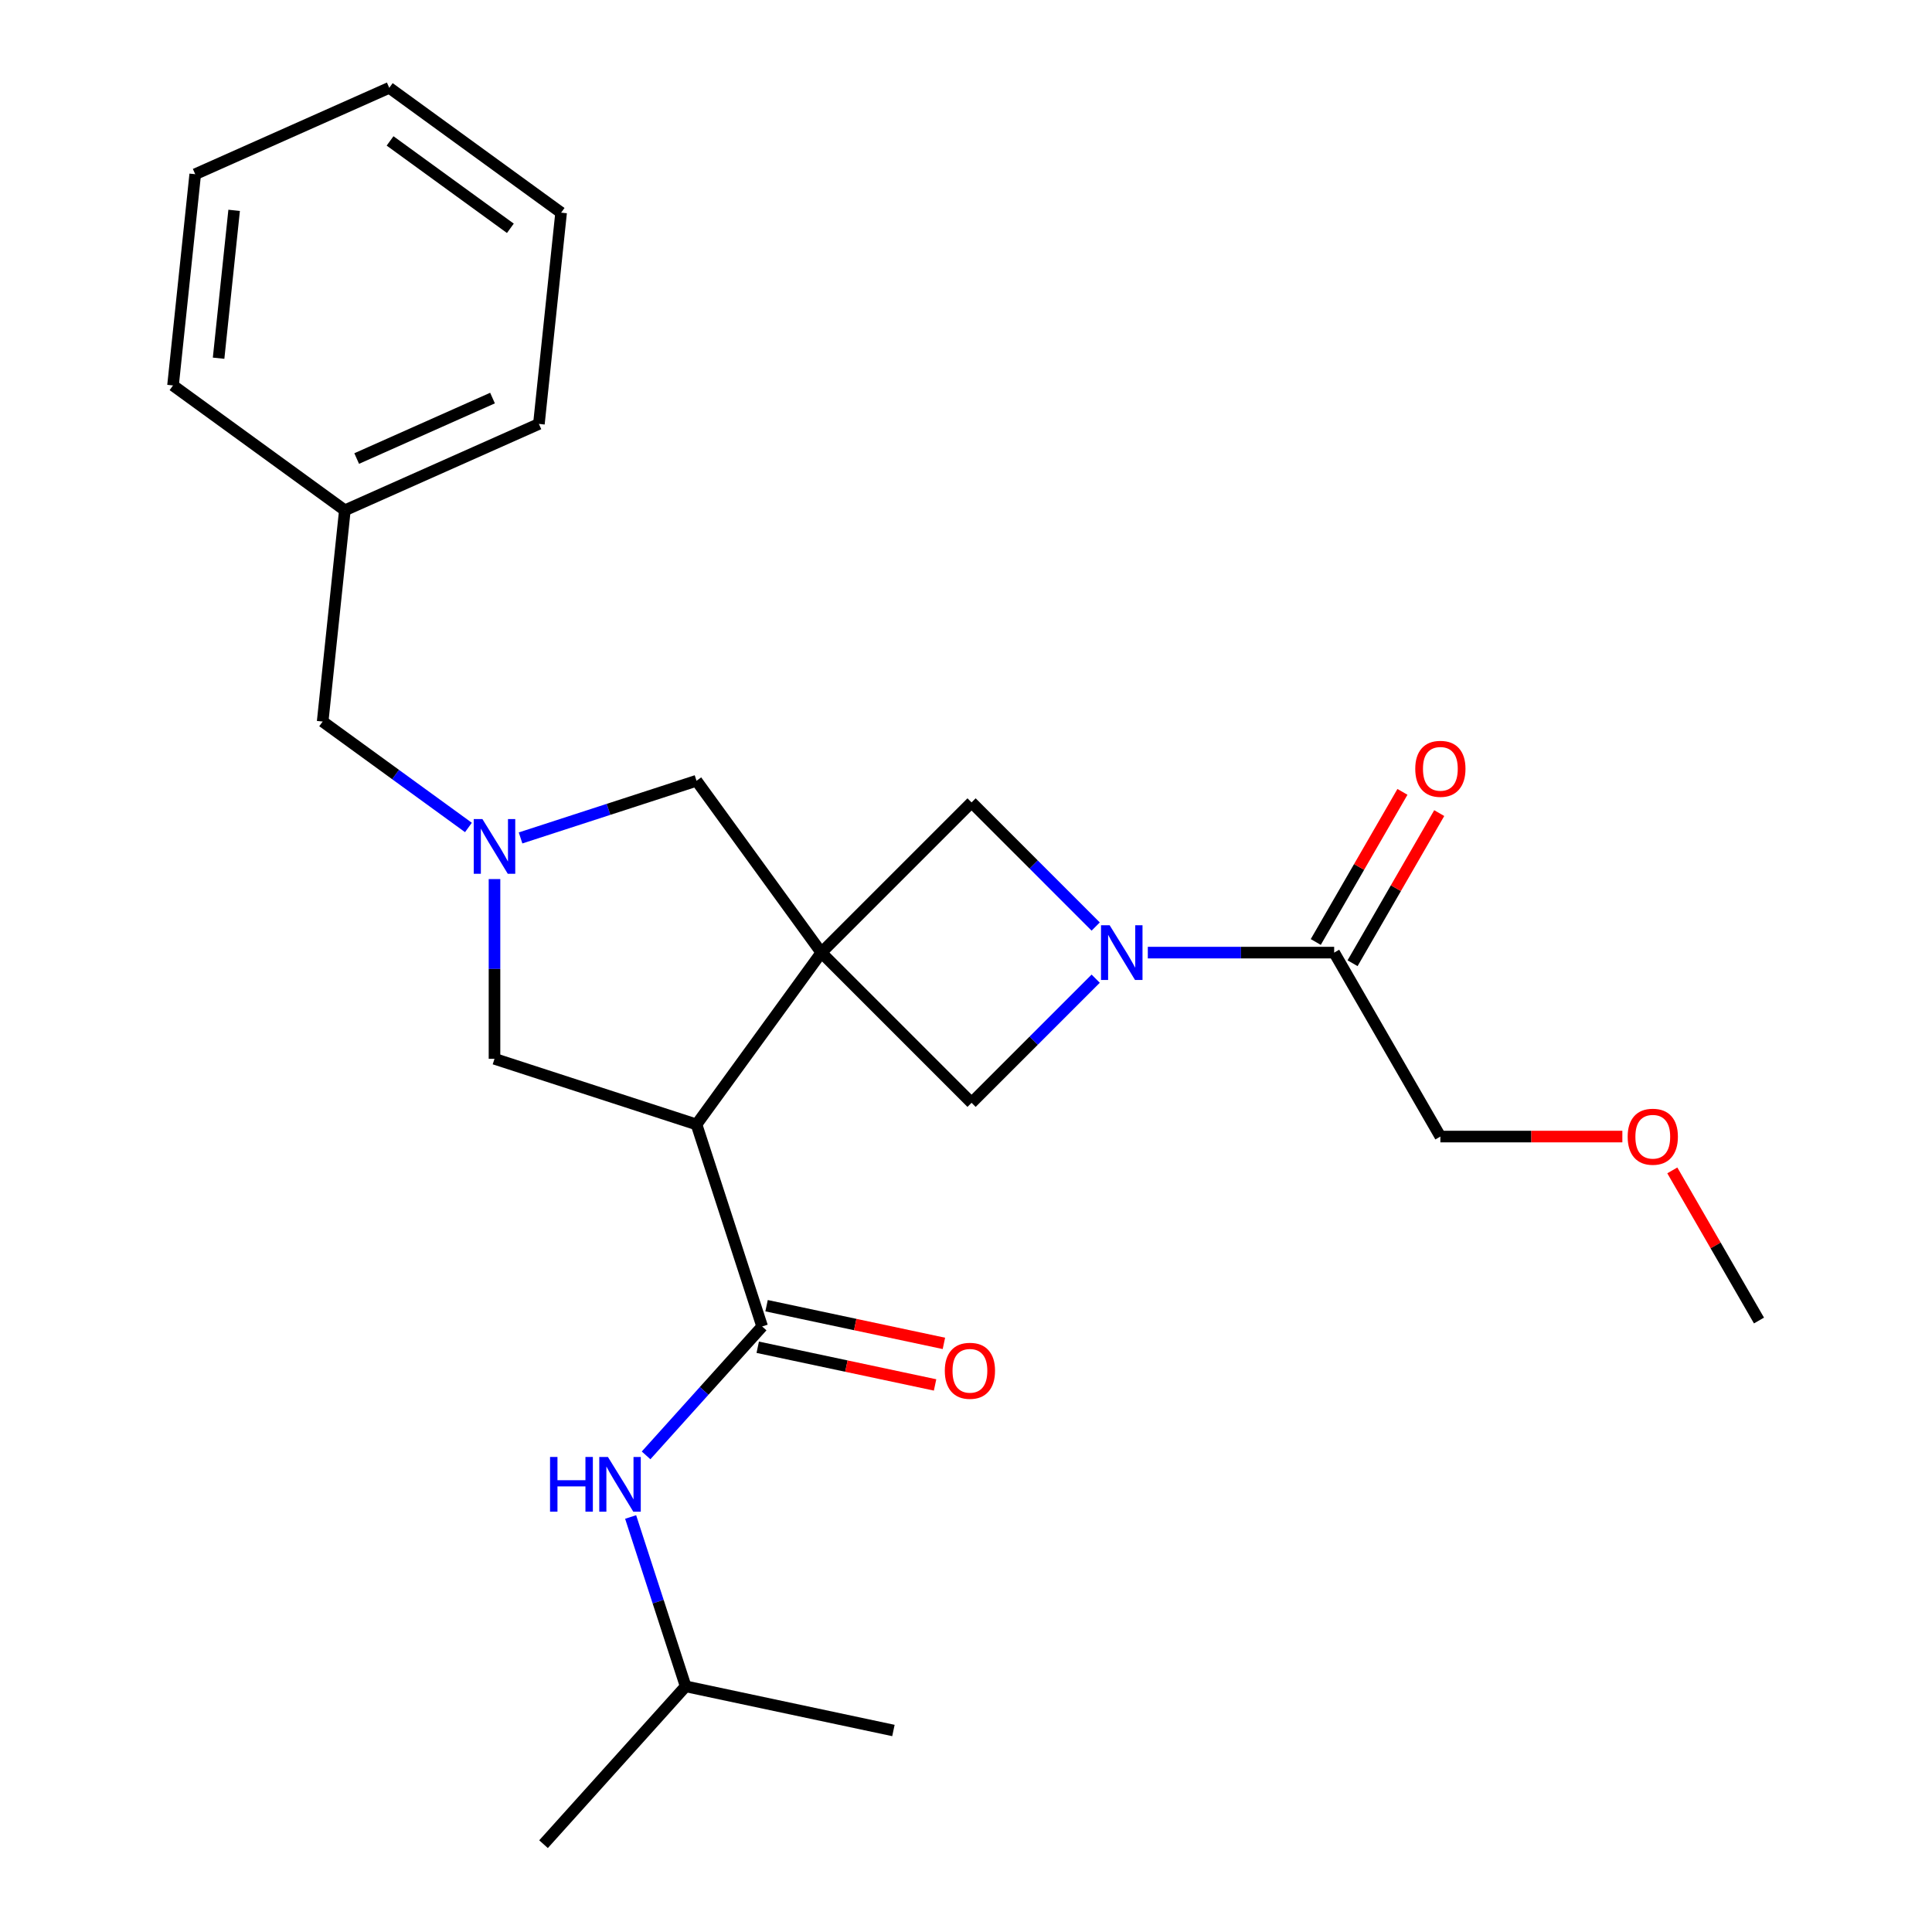 <?xml version='1.0' encoding='iso-8859-1'?>
<svg version='1.1' baseProfile='full'
              xmlns='http://www.w3.org/2000/svg'
                      xmlns:rdkit='http://www.rdkit.org/xml'
                      xmlns:xlink='http://www.w3.org/1999/xlink'
                  xml:space='preserve'
width='1000px' height='1000px' viewBox='0 0 1000 1000'>
<!-- END OF HEADER -->
<rect style='opacity:1.0;fill:#FFFFFF;stroke:none' width='1000' height='1000' x='0' y='0'> </rect>
<path class='bond-0' d='M 425.136,493.07 L 360.514,582.015' style='fill:none;fill-rule:evenodd;stroke:#000000;stroke-width:6px;stroke-linecap:butt;stroke-linejoin:miter;stroke-opacity:1' />
<path class='bond-4' d='M 425.136,493.07 L 502.878,415.329' style='fill:none;fill-rule:evenodd;stroke:#000000;stroke-width:6px;stroke-linecap:butt;stroke-linejoin:miter;stroke-opacity:1' />
<path class='bond-5' d='M 425.136,493.07 L 502.878,570.811' style='fill:none;fill-rule:evenodd;stroke:#000000;stroke-width:6px;stroke-linecap:butt;stroke-linejoin:miter;stroke-opacity:1' />
<path class='bond-7' d='M 425.136,493.07 L 360.514,404.124' style='fill:none;fill-rule:evenodd;stroke:#000000;stroke-width:6px;stroke-linecap:butt;stroke-linejoin:miter;stroke-opacity:1' />
<path class='bond-2' d='M 360.514,582.015 L 394.488,686.577' style='fill:none;fill-rule:evenodd;stroke:#000000;stroke-width:6px;stroke-linecap:butt;stroke-linejoin:miter;stroke-opacity:1' />
<path class='bond-8' d='M 360.514,582.015 L 255.952,548.041' style='fill:none;fill-rule:evenodd;stroke:#000000;stroke-width:6px;stroke-linecap:butt;stroke-linejoin:miter;stroke-opacity:1' />
<path class='bond-1' d='M 567.13,506.558 L 535.004,538.685' style='fill:none;fill-rule:evenodd;stroke:#0000FF;stroke-width:6px;stroke-linecap:butt;stroke-linejoin:miter;stroke-opacity:1' />
<path class='bond-1' d='M 535.004,538.685 L 502.878,570.811' style='fill:none;fill-rule:evenodd;stroke:#000000;stroke-width:6px;stroke-linecap:butt;stroke-linejoin:miter;stroke-opacity:1' />
<path class='bond-6' d='M 594.107,493.07 L 642.334,493.07' style='fill:none;fill-rule:evenodd;stroke:#0000FF;stroke-width:6px;stroke-linecap:butt;stroke-linejoin:miter;stroke-opacity:1' />
<path class='bond-6' d='M 642.334,493.07 L 690.562,493.07' style='fill:none;fill-rule:evenodd;stroke:#000000;stroke-width:6px;stroke-linecap:butt;stroke-linejoin:miter;stroke-opacity:1' />
<path class='bond-25' d='M 567.13,479.581 L 535.004,447.455' style='fill:none;fill-rule:evenodd;stroke:#0000FF;stroke-width:6px;stroke-linecap:butt;stroke-linejoin:miter;stroke-opacity:1' />
<path class='bond-25' d='M 535.004,447.455 L 502.878,415.329' style='fill:none;fill-rule:evenodd;stroke:#000000;stroke-width:6px;stroke-linecap:butt;stroke-linejoin:miter;stroke-opacity:1' />
<path class='bond-9' d='M 394.488,686.577 L 364.449,719.938' style='fill:none;fill-rule:evenodd;stroke:#000000;stroke-width:6px;stroke-linecap:butt;stroke-linejoin:miter;stroke-opacity:1' />
<path class='bond-9' d='M 364.449,719.938 L 334.41,753.3' style='fill:none;fill-rule:evenodd;stroke:#0000FF;stroke-width:6px;stroke-linecap:butt;stroke-linejoin:miter;stroke-opacity:1' />
<path class='bond-10' d='M 392.202,697.331 L 438.098,707.087' style='fill:none;fill-rule:evenodd;stroke:#000000;stroke-width:6px;stroke-linecap:butt;stroke-linejoin:miter;stroke-opacity:1' />
<path class='bond-10' d='M 438.098,707.087 L 483.994,716.842' style='fill:none;fill-rule:evenodd;stroke:#FF0000;stroke-width:6px;stroke-linecap:butt;stroke-linejoin:miter;stroke-opacity:1' />
<path class='bond-10' d='M 396.774,675.823 L 442.669,685.578' style='fill:none;fill-rule:evenodd;stroke:#000000;stroke-width:6px;stroke-linecap:butt;stroke-linejoin:miter;stroke-opacity:1' />
<path class='bond-10' d='M 442.669,685.578 L 488.565,695.334' style='fill:none;fill-rule:evenodd;stroke:#FF0000;stroke-width:6px;stroke-linecap:butt;stroke-linejoin:miter;stroke-opacity:1' />
<path class='bond-3' d='M 269.441,433.716 L 314.977,418.92' style='fill:none;fill-rule:evenodd;stroke:#0000FF;stroke-width:6px;stroke-linecap:butt;stroke-linejoin:miter;stroke-opacity:1' />
<path class='bond-3' d='M 314.977,418.92 L 360.514,404.124' style='fill:none;fill-rule:evenodd;stroke:#000000;stroke-width:6px;stroke-linecap:butt;stroke-linejoin:miter;stroke-opacity:1' />
<path class='bond-12' d='M 242.463,428.298 L 204.735,400.887' style='fill:none;fill-rule:evenodd;stroke:#0000FF;stroke-width:6px;stroke-linecap:butt;stroke-linejoin:miter;stroke-opacity:1' />
<path class='bond-12' d='M 204.735,400.887 L 167.006,373.476' style='fill:none;fill-rule:evenodd;stroke:#000000;stroke-width:6px;stroke-linecap:butt;stroke-linejoin:miter;stroke-opacity:1' />
<path class='bond-26' d='M 255.952,455.007 L 255.952,501.524' style='fill:none;fill-rule:evenodd;stroke:#0000FF;stroke-width:6px;stroke-linecap:butt;stroke-linejoin:miter;stroke-opacity:1' />
<path class='bond-26' d='M 255.952,501.524 L 255.952,548.041' style='fill:none;fill-rule:evenodd;stroke:#000000;stroke-width:6px;stroke-linecap:butt;stroke-linejoin:miter;stroke-opacity:1' />
<path class='bond-11' d='M 700.083,498.567 L 722.514,459.715' style='fill:none;fill-rule:evenodd;stroke:#000000;stroke-width:6px;stroke-linecap:butt;stroke-linejoin:miter;stroke-opacity:1' />
<path class='bond-11' d='M 722.514,459.715 L 744.946,420.862' style='fill:none;fill-rule:evenodd;stroke:#FF0000;stroke-width:6px;stroke-linecap:butt;stroke-linejoin:miter;stroke-opacity:1' />
<path class='bond-11' d='M 681.04,487.573 L 703.472,448.72' style='fill:none;fill-rule:evenodd;stroke:#000000;stroke-width:6px;stroke-linecap:butt;stroke-linejoin:miter;stroke-opacity:1' />
<path class='bond-11' d='M 703.472,448.72 L 725.903,409.868' style='fill:none;fill-rule:evenodd;stroke:#FF0000;stroke-width:6px;stroke-linecap:butt;stroke-linejoin:miter;stroke-opacity:1' />
<path class='bond-14' d='M 690.562,493.07 L 745.533,588.283' style='fill:none;fill-rule:evenodd;stroke:#000000;stroke-width:6px;stroke-linecap:butt;stroke-linejoin:miter;stroke-opacity:1' />
<path class='bond-15' d='M 326.416,785.189 L 340.656,829.016' style='fill:none;fill-rule:evenodd;stroke:#0000FF;stroke-width:6px;stroke-linecap:butt;stroke-linejoin:miter;stroke-opacity:1' />
<path class='bond-15' d='M 340.656,829.016 L 354.896,872.842' style='fill:none;fill-rule:evenodd;stroke:#000000;stroke-width:6px;stroke-linecap:butt;stroke-linejoin:miter;stroke-opacity:1' />
<path class='bond-13' d='M 167.006,373.476 L 178.499,264.135' style='fill:none;fill-rule:evenodd;stroke:#000000;stroke-width:6px;stroke-linecap:butt;stroke-linejoin:miter;stroke-opacity:1' />
<path class='bond-17' d='M 178.499,264.135 L 278.936,219.418' style='fill:none;fill-rule:evenodd;stroke:#000000;stroke-width:6px;stroke-linecap:butt;stroke-linejoin:miter;stroke-opacity:1' />
<path class='bond-17' d='M 184.621,237.34 L 254.927,206.038' style='fill:none;fill-rule:evenodd;stroke:#000000;stroke-width:6px;stroke-linecap:butt;stroke-linejoin:miter;stroke-opacity:1' />
<path class='bond-18' d='M 178.499,264.135 L 89.553,199.513' style='fill:none;fill-rule:evenodd;stroke:#000000;stroke-width:6px;stroke-linecap:butt;stroke-linejoin:miter;stroke-opacity:1' />
<path class='bond-16' d='M 745.533,588.283 L 792.63,588.283' style='fill:none;fill-rule:evenodd;stroke:#000000;stroke-width:6px;stroke-linecap:butt;stroke-linejoin:miter;stroke-opacity:1' />
<path class='bond-16' d='M 792.63,588.283 L 839.727,588.283' style='fill:none;fill-rule:evenodd;stroke:#FF0000;stroke-width:6px;stroke-linecap:butt;stroke-linejoin:miter;stroke-opacity:1' />
<path class='bond-20' d='M 354.896,872.842 L 281.33,954.545' style='fill:none;fill-rule:evenodd;stroke:#000000;stroke-width:6px;stroke-linecap:butt;stroke-linejoin:miter;stroke-opacity:1' />
<path class='bond-21' d='M 354.896,872.842 L 462.436,895.7' style='fill:none;fill-rule:evenodd;stroke:#000000;stroke-width:6px;stroke-linecap:butt;stroke-linejoin:miter;stroke-opacity:1' />
<path class='bond-19' d='M 865.584,605.792 L 888.016,644.644' style='fill:none;fill-rule:evenodd;stroke:#FF0000;stroke-width:6px;stroke-linecap:butt;stroke-linejoin:miter;stroke-opacity:1' />
<path class='bond-19' d='M 888.016,644.644 L 910.447,683.496' style='fill:none;fill-rule:evenodd;stroke:#000000;stroke-width:6px;stroke-linecap:butt;stroke-linejoin:miter;stroke-opacity:1' />
<path class='bond-22' d='M 278.936,219.418 L 290.428,110.077' style='fill:none;fill-rule:evenodd;stroke:#000000;stroke-width:6px;stroke-linecap:butt;stroke-linejoin:miter;stroke-opacity:1' />
<path class='bond-23' d='M 89.553,199.513 L 101.045,90.172' style='fill:none;fill-rule:evenodd;stroke:#000000;stroke-width:6px;stroke-linecap:butt;stroke-linejoin:miter;stroke-opacity:1' />
<path class='bond-23' d='M 113.145,185.41 L 121.189,108.872' style='fill:none;fill-rule:evenodd;stroke:#000000;stroke-width:6px;stroke-linecap:butt;stroke-linejoin:miter;stroke-opacity:1' />
<path class='bond-27' d='M 290.428,110.077 L 201.483,45.455' style='fill:none;fill-rule:evenodd;stroke:#000000;stroke-width:6px;stroke-linecap:butt;stroke-linejoin:miter;stroke-opacity:1' />
<path class='bond-27' d='M 264.162,118.173 L 201.9,72.937' style='fill:none;fill-rule:evenodd;stroke:#000000;stroke-width:6px;stroke-linecap:butt;stroke-linejoin:miter;stroke-opacity:1' />
<path class='bond-24' d='M 101.045,90.172 L 201.483,45.455' style='fill:none;fill-rule:evenodd;stroke:#000000;stroke-width:6px;stroke-linecap:butt;stroke-linejoin:miter;stroke-opacity:1' />
<path  class='atom-2' d='M 574.359 478.91
L 583.639 493.91
Q 584.559 495.39, 586.039 498.07
Q 587.519 500.75, 587.599 500.91
L 587.599 478.91
L 591.359 478.91
L 591.359 507.23
L 587.479 507.23
L 577.519 490.83
Q 576.359 488.91, 575.119 486.71
Q 573.919 484.51, 573.559 483.83
L 573.559 507.23
L 569.879 507.23
L 569.879 478.91
L 574.359 478.91
' fill='#0000FF'/>
<path  class='atom-4' d='M 249.692 423.938
L 258.972 438.938
Q 259.892 440.418, 261.372 443.098
Q 262.852 445.778, 262.932 445.938
L 262.932 423.938
L 266.692 423.938
L 266.692 452.258
L 262.812 452.258
L 252.852 435.858
Q 251.692 433.938, 250.452 431.738
Q 249.252 429.538, 248.892 428.858
L 248.892 452.258
L 245.212 452.258
L 245.212 423.938
L 249.692 423.938
' fill='#0000FF'/>
<path  class='atom-10' d='M 284.702 754.12
L 288.542 754.12
L 288.542 766.16
L 303.022 766.16
L 303.022 754.12
L 306.862 754.12
L 306.862 782.44
L 303.022 782.44
L 303.022 769.36
L 288.542 769.36
L 288.542 782.44
L 284.702 782.44
L 284.702 754.12
' fill='#0000FF'/>
<path  class='atom-10' d='M 314.662 754.12
L 323.942 769.12
Q 324.862 770.6, 326.342 773.28
Q 327.822 775.96, 327.902 776.12
L 327.902 754.12
L 331.662 754.12
L 331.662 782.44
L 327.782 782.44
L 317.822 766.04
Q 316.662 764.12, 315.422 761.92
Q 314.222 759.72, 313.862 759.04
L 313.862 782.44
L 310.182 782.44
L 310.182 754.12
L 314.662 754.12
' fill='#0000FF'/>
<path  class='atom-11' d='M 489.028 709.515
Q 489.028 702.715, 492.388 698.915
Q 495.748 695.115, 502.028 695.115
Q 508.308 695.115, 511.668 698.915
Q 515.028 702.715, 515.028 709.515
Q 515.028 716.395, 511.628 720.315
Q 508.228 724.195, 502.028 724.195
Q 495.788 724.195, 492.388 720.315
Q 489.028 716.435, 489.028 709.515
M 502.028 720.995
Q 506.348 720.995, 508.668 718.115
Q 511.028 715.195, 511.028 709.515
Q 511.028 703.955, 508.668 701.155
Q 506.348 698.315, 502.028 698.315
Q 497.708 698.315, 495.348 701.115
Q 493.028 703.915, 493.028 709.515
Q 493.028 715.235, 495.348 718.115
Q 497.708 720.995, 502.028 720.995
' fill='#FF0000'/>
<path  class='atom-12' d='M 732.533 397.937
Q 732.533 391.137, 735.893 387.337
Q 739.253 383.537, 745.533 383.537
Q 751.813 383.537, 755.173 387.337
Q 758.533 391.137, 758.533 397.937
Q 758.533 404.817, 755.133 408.737
Q 751.733 412.617, 745.533 412.617
Q 739.293 412.617, 735.893 408.737
Q 732.533 404.857, 732.533 397.937
M 745.533 409.417
Q 749.853 409.417, 752.173 406.537
Q 754.533 403.617, 754.533 397.937
Q 754.533 392.377, 752.173 389.577
Q 749.853 386.737, 745.533 386.737
Q 741.213 386.737, 738.853 389.537
Q 736.533 392.337, 736.533 397.937
Q 736.533 403.657, 738.853 406.537
Q 741.213 409.417, 745.533 409.417
' fill='#FF0000'/>
<path  class='atom-17' d='M 842.476 588.363
Q 842.476 581.563, 845.836 577.763
Q 849.196 573.963, 855.476 573.963
Q 861.756 573.963, 865.116 577.763
Q 868.476 581.563, 868.476 588.363
Q 868.476 595.243, 865.076 599.163
Q 861.676 603.043, 855.476 603.043
Q 849.236 603.043, 845.836 599.163
Q 842.476 595.283, 842.476 588.363
M 855.476 599.843
Q 859.796 599.843, 862.116 596.963
Q 864.476 594.043, 864.476 588.363
Q 864.476 582.803, 862.116 580.003
Q 859.796 577.163, 855.476 577.163
Q 851.156 577.163, 848.796 579.963
Q 846.476 582.763, 846.476 588.363
Q 846.476 594.083, 848.796 596.963
Q 851.156 599.843, 855.476 599.843
' fill='#FF0000'/>
</svg>
